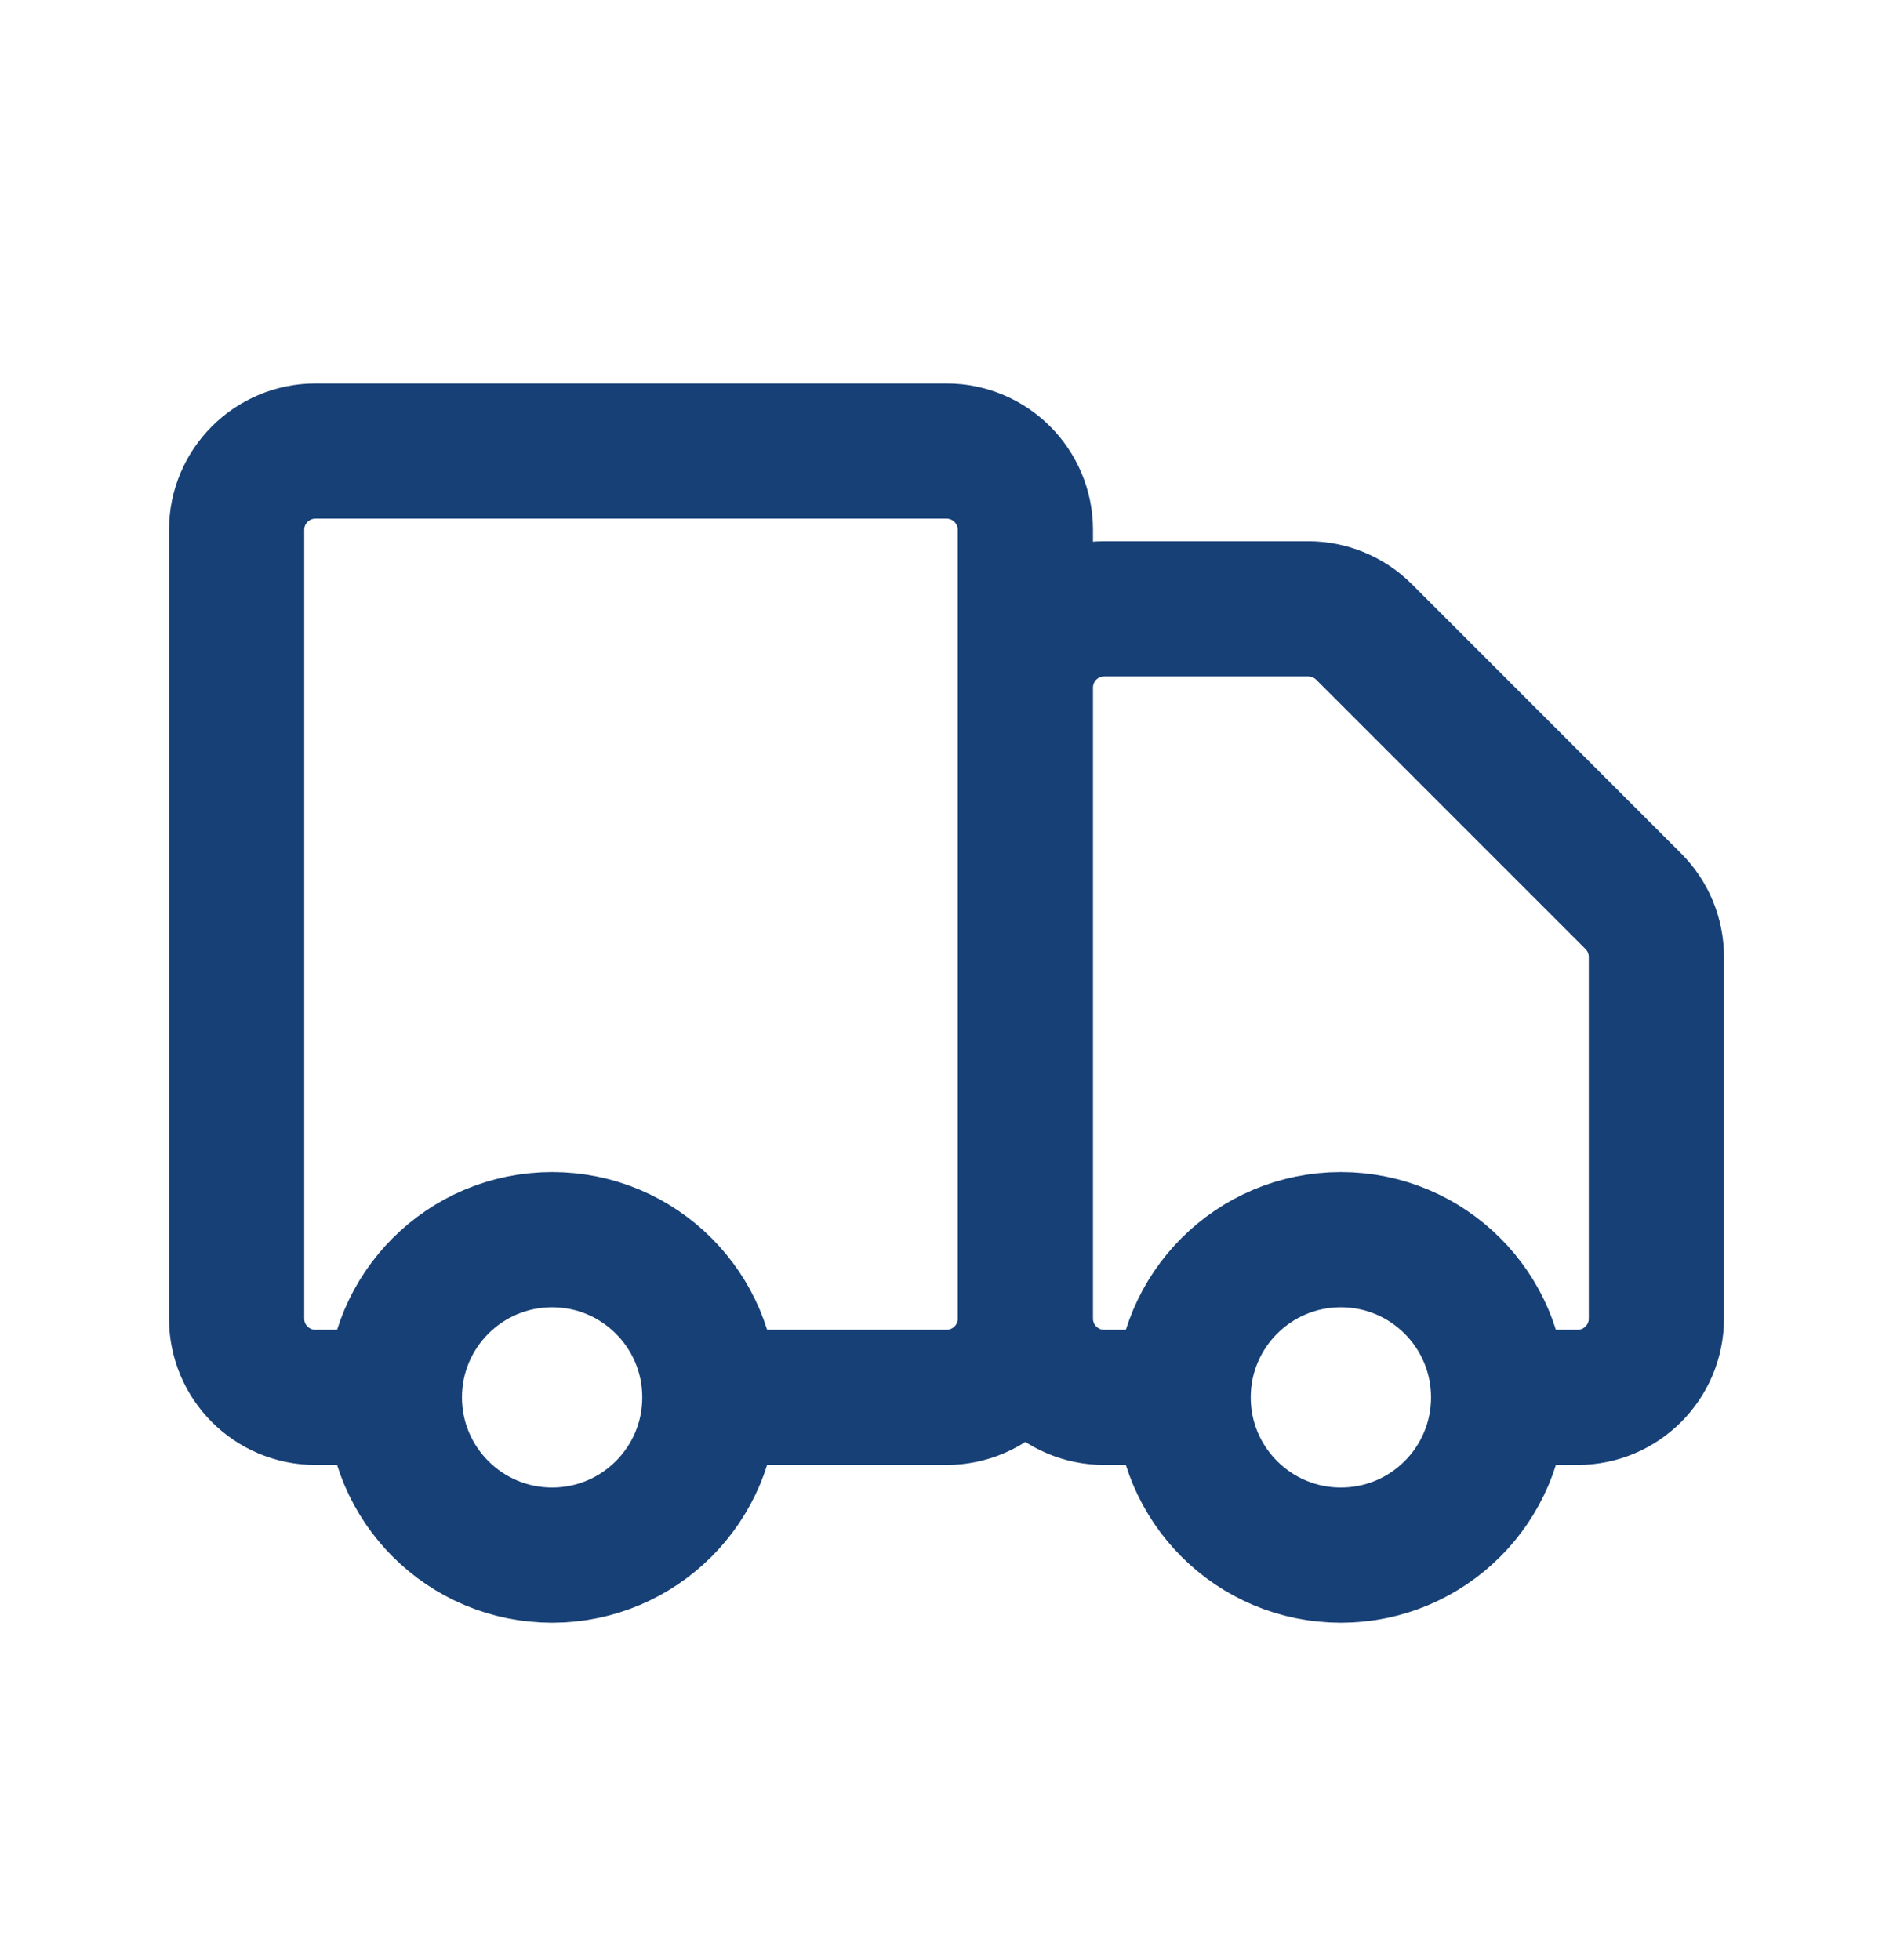 <svg xmlns="http://www.w3.org/2000/svg" width="28" height="29" viewBox="0 0 28 29" fill="none"><path d="M15.167 19.507V7.84C15.167 7.196 14.644 6.673 14 6.673H4.667C4.022 6.673 3.5 7.196 3.5 7.84V19.507C3.5 20.151 4.022 20.673 4.667 20.673H5.833M15.167 19.507C15.167 20.151 14.644 20.673 14 20.673H10.5M15.167 19.507L15.167 10.173C15.167 9.529 15.689 9.007 16.333 9.007H19.35C19.66 9.007 19.956 9.13 20.175 9.348L24.158 13.332C24.377 13.55 24.5 13.847 24.5 14.156V19.507C24.5 20.151 23.978 20.673 23.333 20.673H22.167M15.167 19.507C15.167 20.151 15.689 20.673 16.333 20.673H17.5M5.833 20.673C5.833 21.962 6.878 23.007 8.167 23.007C9.455 23.007 10.5 21.962 10.5 20.673M5.833 20.673C5.833 19.385 6.878 18.34 8.167 18.34C9.455 18.34 10.5 19.385 10.5 20.673M17.5 20.673C17.5 21.962 18.545 23.007 19.833 23.007C21.122 23.007 22.167 21.962 22.167 20.673M17.5 20.673C17.5 19.385 18.545 18.34 19.833 18.34C21.122 18.34 22.167 19.385 22.167 20.673" stroke="#174076" stroke-width="2"></path></svg>